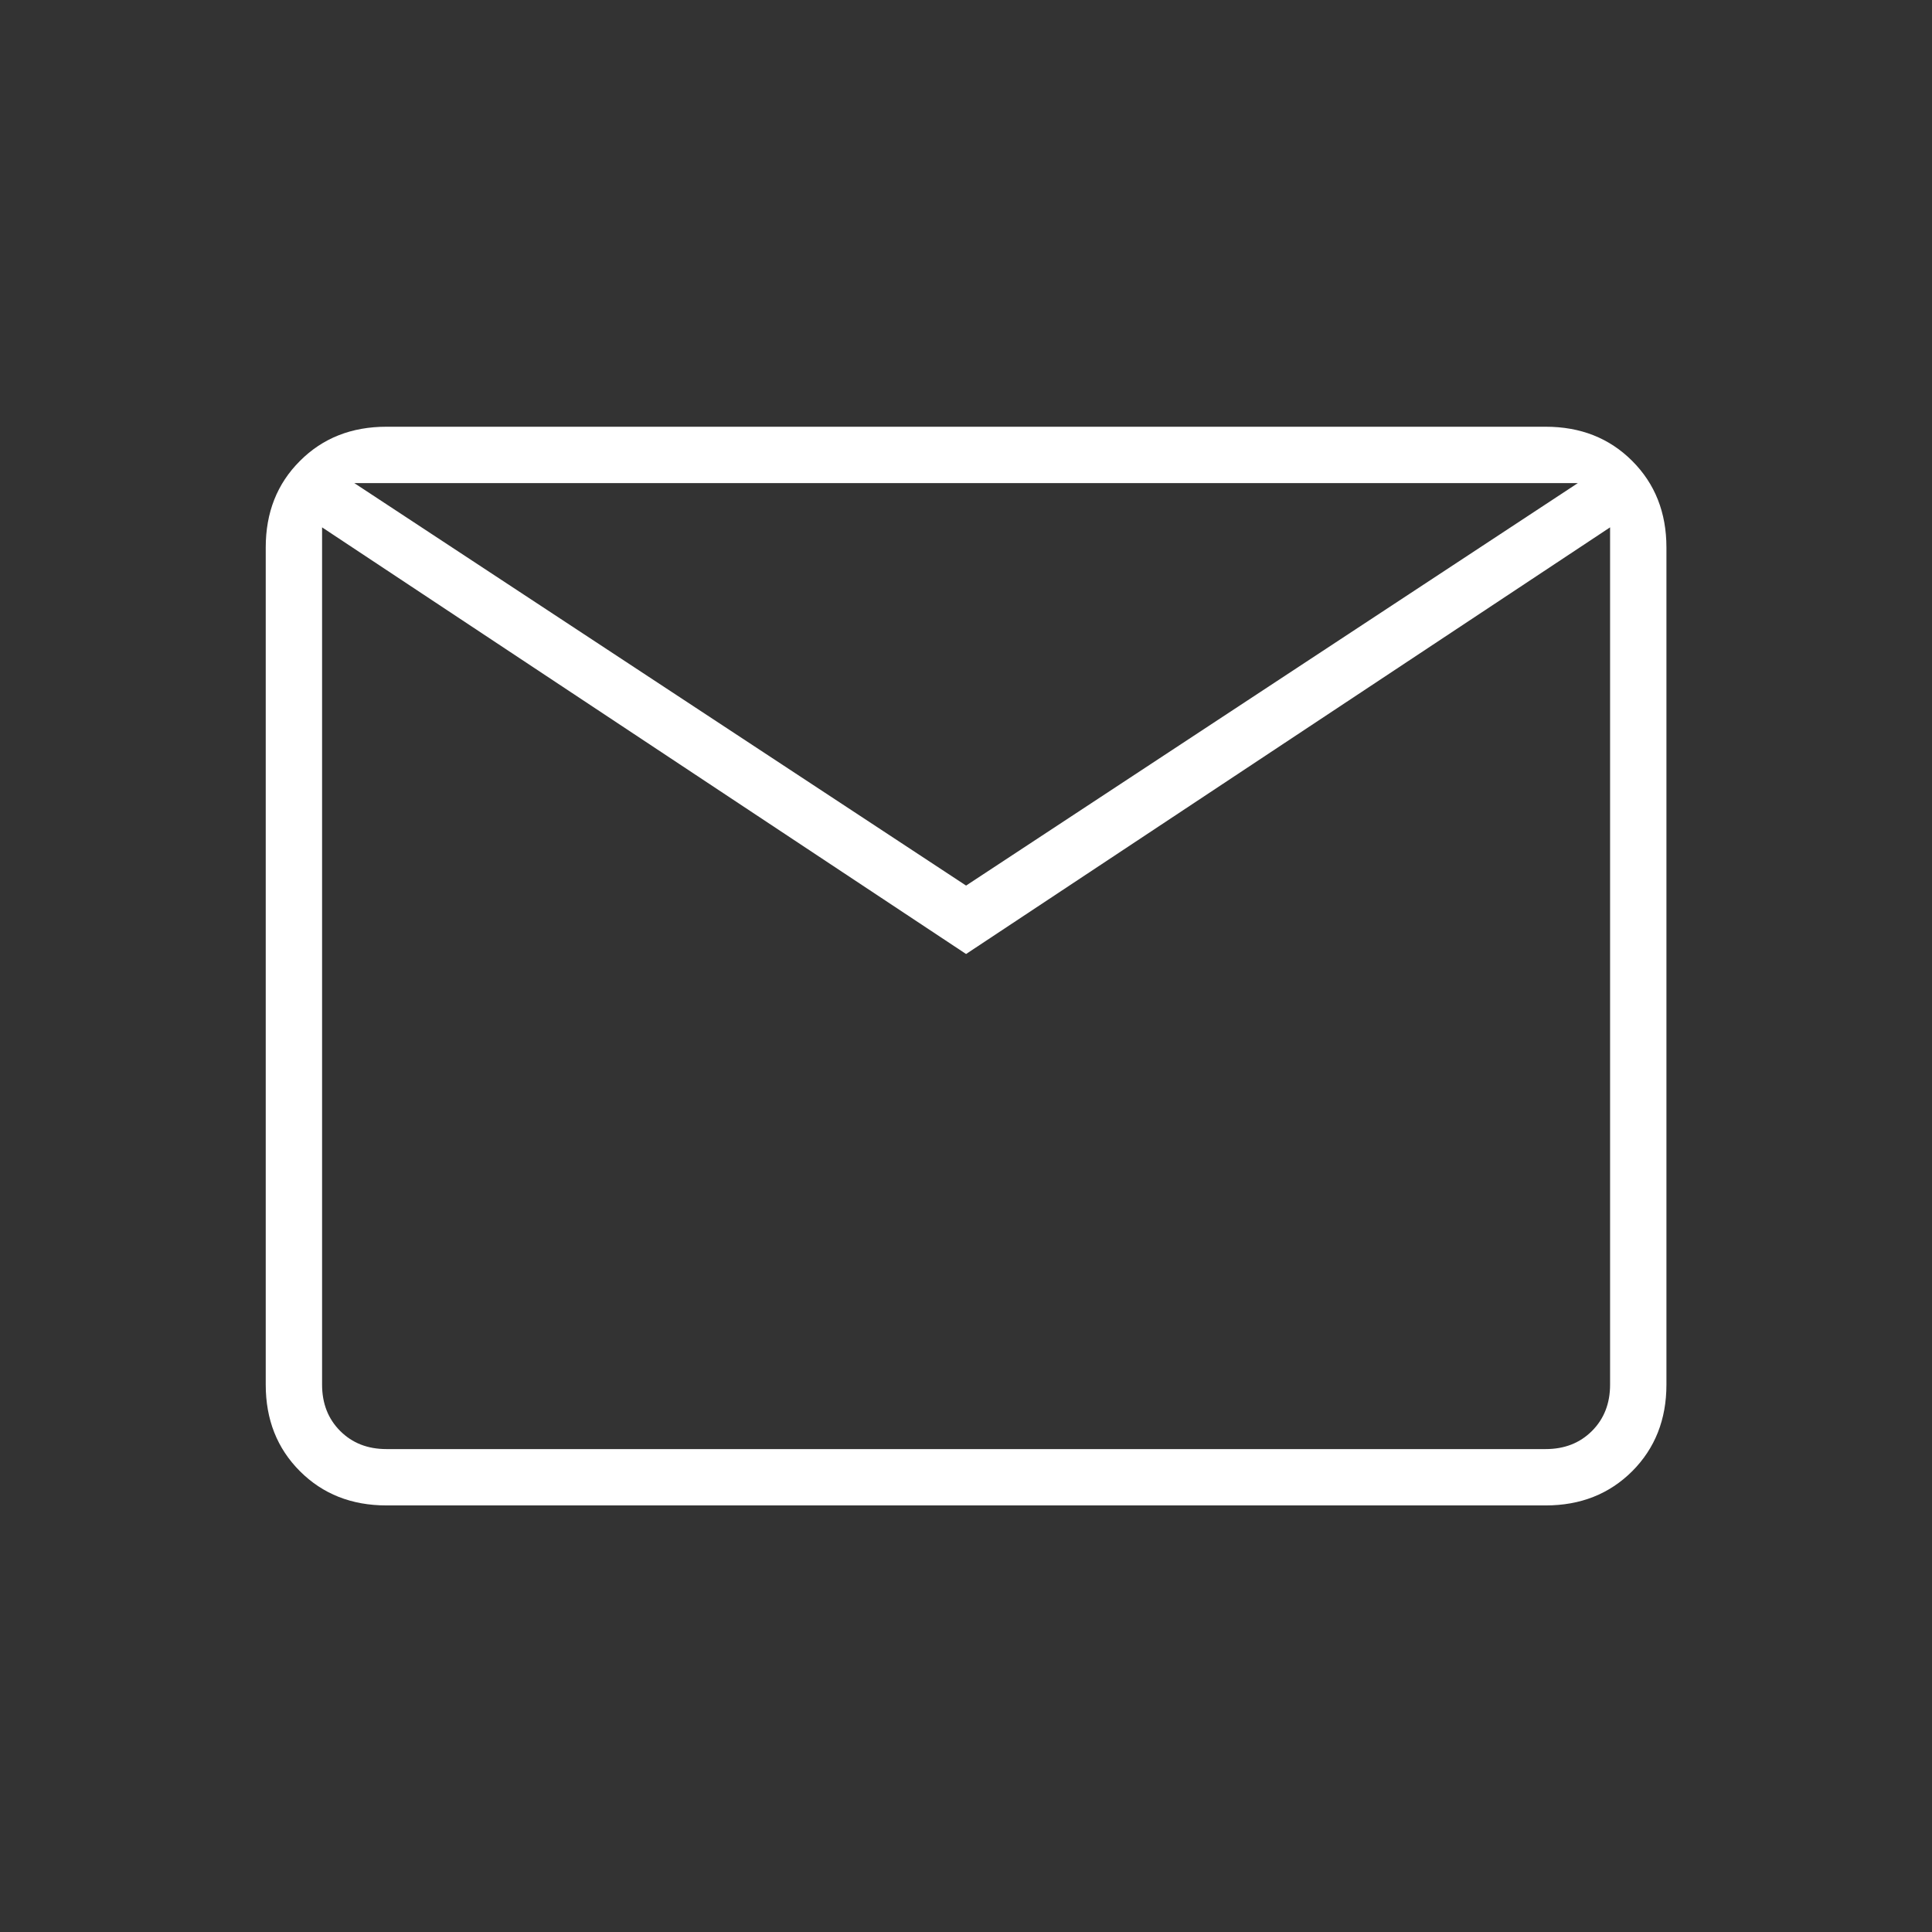 <svg width="24" height="24" viewBox="0 0 24 24" fill="none" xmlns="http://www.w3.org/2000/svg">
<rect x="0" y="0" width="24" height="24" fill="#333333" stroke="none"/>
<g clip-path="url(#clip0_9123_5405)">
<mask id="mask0_9123_5405" style="mask-type:alpha" maskUnits="userSpaceOnUse" x="0" y="0" width="24" height="24">
<rect width="24" height="24" fill="#D9D9D9"/>
</mask>
<g mask="url(#mask0_9123_5405)">
<path d="M4.801 18.701C4.367 18.701 4.009 18.559 3.726 18.276C3.442 17.992 3.301 17.634 3.301 17.201V6.801C3.301 6.367 3.442 6.009 3.726 5.726C4.009 5.442 4.367 5.301 4.801 5.301H19.201C19.634 5.301 19.992 5.442 20.276 5.726C20.559 6.009 20.701 6.367 20.701 6.801V17.201C20.701 17.634 20.559 17.992 20.276 18.276C19.992 18.559 19.634 18.701 19.201 18.701H4.801ZM12.001 11.851L4.001 6.551V17.201C4.001 17.434 4.076 17.626 4.226 17.776C4.376 17.926 4.567 18.001 4.801 18.001H19.201C19.434 18.001 19.626 17.926 19.776 17.776C19.926 17.626 20.001 17.434 20.001 17.201V6.551L12.001 11.851ZM12.001 11.001L19.601 6.001H4.401L12.001 11.001ZM4.001 6.551V6.001V17.201C4.001 17.434 4.076 17.626 4.226 17.776C4.376 17.926 4.567 18.001 4.801 18.001H4.001V6.551Z" fill="white"/>
</g>
</g>
<defs>
<clipPath id="clip0_9123_5405">
<rect width="24" height="24" fill="white"/>
</clipPath>
</defs>
</svg>
